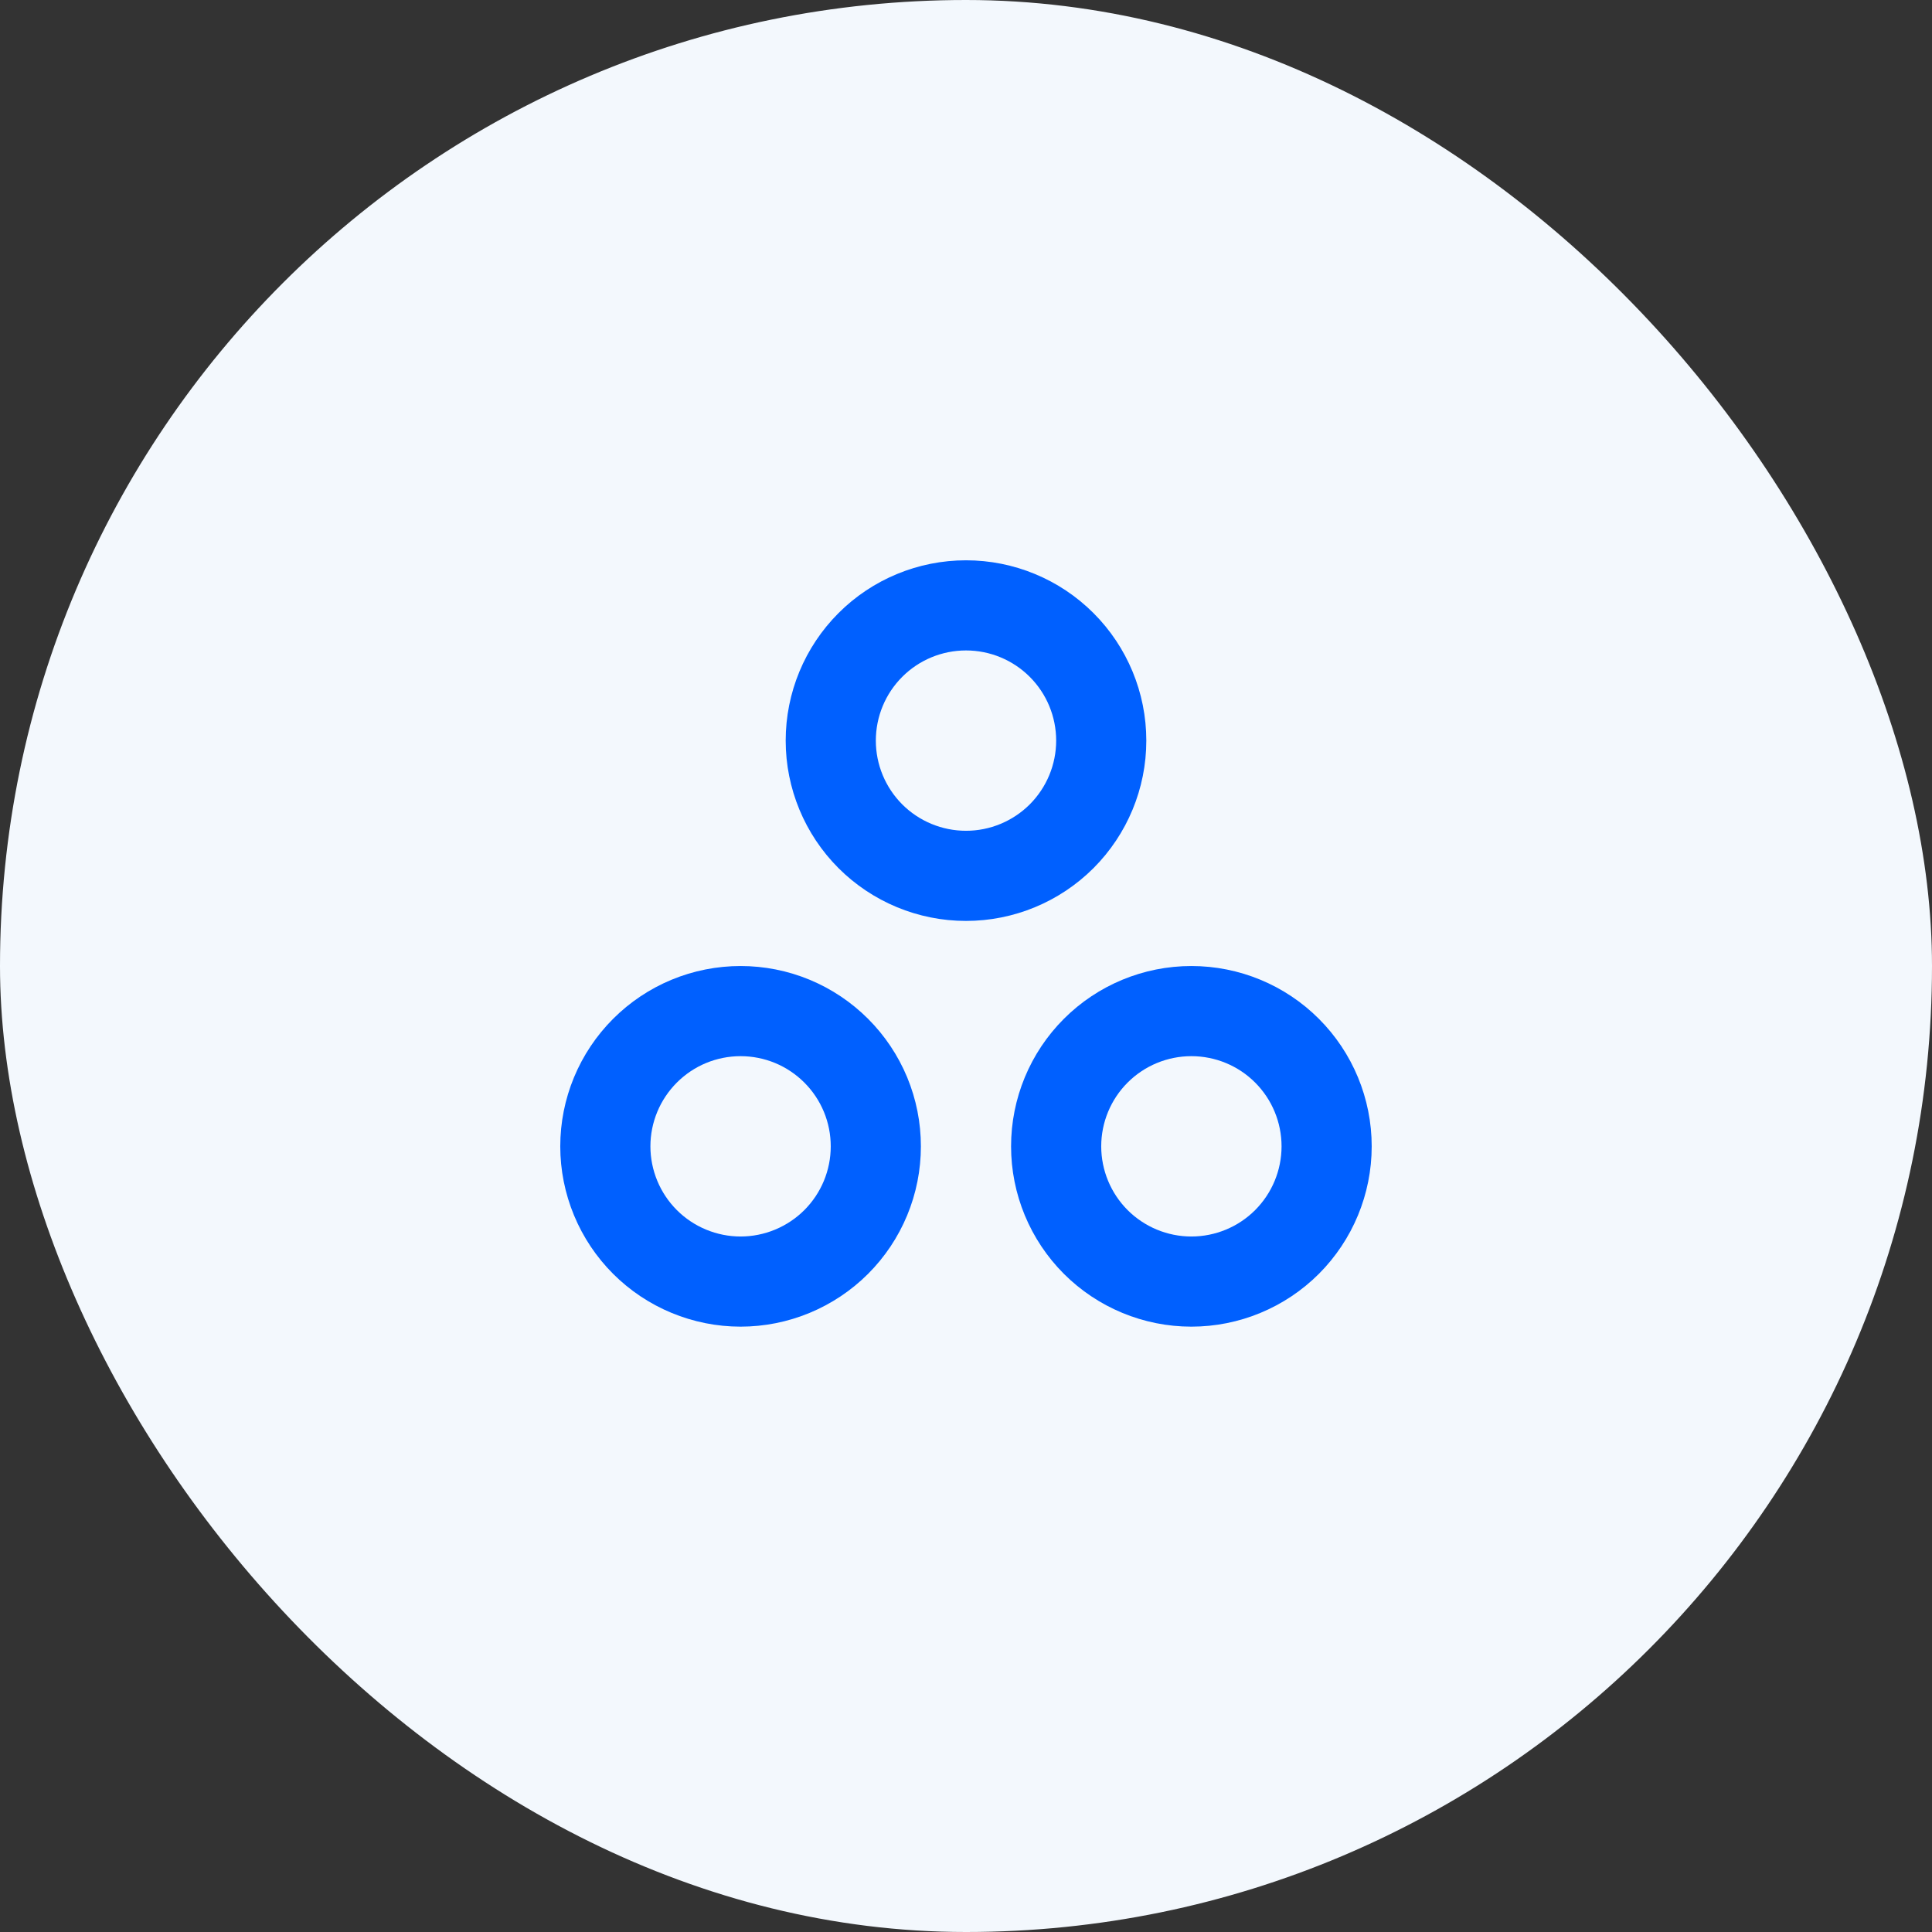 <svg width="50" height="50" viewBox="0 0 50 50" fill="none" xmlns="http://www.w3.org/2000/svg">
<rect x="0" y="0" width="50" height="50" fill="#333333" stroke="none"/>
<rect width="50" height="50" rx="25" fill="#F3F8FD"/>
<path d="M21.5 19.167C21.5 20.095 21.869 20.985 22.525 21.642C23.181 22.298 24.072 22.667 25 22.667C25.928 22.667 26.818 22.298 27.475 21.642C28.131 20.985 28.5 20.095 28.5 19.167C28.5 18.238 28.131 17.348 27.475 16.692C26.818 16.035 25.928 15.667 25 15.667C24.072 15.667 23.181 16.035 22.525 16.692C21.869 17.348 21.5 18.238 21.5 19.167ZM27.333 29.667C27.333 30.595 27.702 31.485 28.358 32.142C29.015 32.798 29.905 33.167 30.833 33.167C31.761 33.167 32.652 32.798 33.308 32.142C33.964 31.485 34.333 30.595 34.333 29.667C34.333 28.738 33.964 27.848 33.308 27.192C32.652 26.535 31.761 26.167 30.833 26.167C29.905 26.167 29.015 26.535 28.358 27.192C27.702 27.848 27.333 28.738 27.333 29.667ZM15.666 29.667C15.666 30.126 15.757 30.581 15.933 31.006C16.109 31.431 16.367 31.817 16.692 32.142C17.017 32.467 17.402 32.724 17.827 32.9C18.252 33.076 18.707 33.167 19.166 33.167C19.626 33.167 20.081 33.076 20.506 32.9C20.93 32.724 21.316 32.467 21.641 32.142C21.966 31.817 22.224 31.431 22.4 31.006C22.576 30.581 22.666 30.126 22.666 29.667C22.666 29.207 22.576 28.752 22.4 28.327C22.224 27.903 21.966 27.517 21.641 27.192C21.316 26.867 20.93 26.609 20.506 26.433C20.081 26.257 19.626 26.167 19.166 26.167C18.707 26.167 18.252 26.257 17.827 26.433C17.402 26.609 17.017 26.867 16.692 27.192C16.367 27.517 16.109 27.903 15.933 28.327C15.757 28.752 15.666 29.207 15.666 29.667Z" stroke="#0060FF" stroke-width="2.333" stroke-linecap="round" stroke-linejoin="round"/>
</svg>
